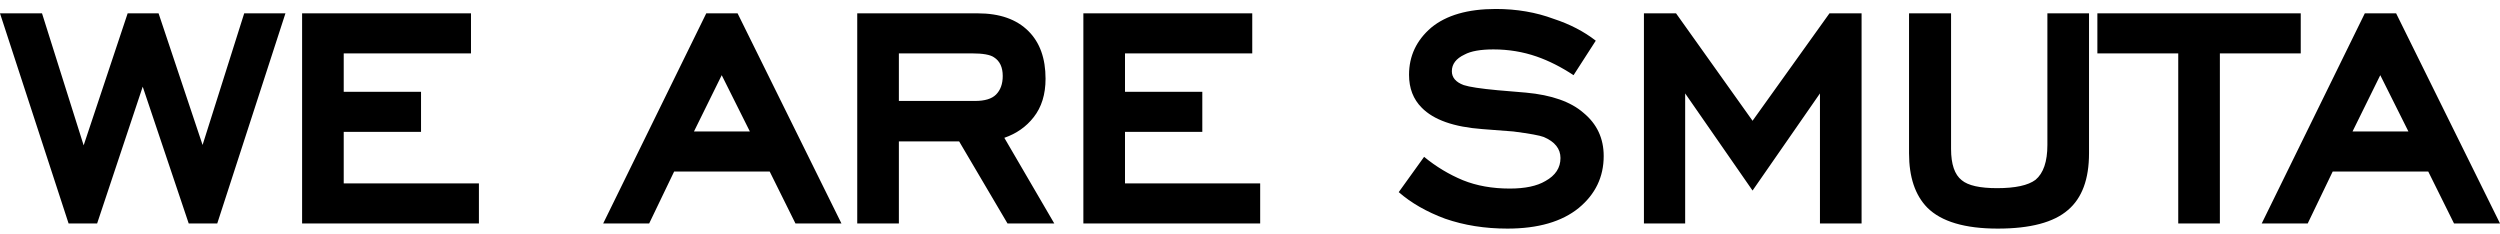 <?xml version="1.0" encoding="UTF-8"?> <svg xmlns="http://www.w3.org/2000/svg" width="182" height="17" viewBox="0 0 182 17" fill="none"><path d="M15.816 16.267H13.738L10.39 6.31L7.071 16.267H4.993L0 0.971H3.059L6.09 10.582L9.293 0.971H11.544L14.748 10.553L17.778 0.971H20.78L15.816 16.267ZM21.993 16.267V0.971H34.288V3.886H25.023V6.685H30.651V9.6H25.023V13.352H34.865V16.267H21.993ZM52.541 5.473L50.521 9.571H54.59L52.541 5.473ZM57.909 16.267L56.033 12.486H49.078L47.26 16.267H43.912L51.416 0.971H53.696L61.257 16.267H57.909ZM65.438 7.349H70.979C71.691 7.349 72.201 7.195 72.509 6.887C72.836 6.56 72.999 6.108 72.999 5.531C72.999 4.896 72.788 4.444 72.365 4.174C72.095 3.982 71.556 3.886 70.748 3.886H65.438V7.349ZM73.346 16.267L69.825 10.293H65.438V16.267H62.407V0.971H71.181C72.778 0.971 74.01 1.404 74.875 2.27C75.703 3.097 76.116 4.251 76.116 5.733C76.116 6.868 75.828 7.801 75.251 8.532C74.712 9.225 74 9.725 73.115 10.033L76.751 16.267H73.346ZM78.869 16.267V0.971H91.164V3.886H81.9V6.685H87.528V9.6H81.9V13.352H91.741V16.267H78.869ZM116.172 2.962L114.555 5.473C113.651 4.877 112.756 4.425 111.871 4.117C110.871 3.77 109.822 3.597 108.726 3.597C107.783 3.597 107.08 3.722 106.619 3.972C106.003 4.261 105.695 4.665 105.695 5.185C105.695 5.646 105.984 5.983 106.561 6.195C106.965 6.329 107.792 6.454 109.043 6.57L111.092 6.743C112.958 6.916 114.353 7.407 115.277 8.215C116.258 9.023 116.749 10.072 116.749 11.361C116.749 12.881 116.143 14.141 114.931 15.142C113.699 16.142 111.968 16.642 109.736 16.642C108.1 16.642 106.59 16.402 105.204 15.921C103.858 15.421 102.732 14.776 101.828 13.987L103.675 11.418C104.541 12.13 105.483 12.698 106.503 13.121C107.504 13.525 108.639 13.727 109.909 13.727C111.025 13.727 111.891 13.545 112.506 13.179C113.237 12.775 113.603 12.217 113.603 11.505C113.603 10.832 113.199 10.322 112.391 9.975C112.102 9.86 111.362 9.725 110.169 9.571L107.917 9.398C105.839 9.244 104.368 8.725 103.502 7.84C102.886 7.224 102.578 6.426 102.578 5.444C102.578 4.078 103.117 2.933 104.194 2.01C105.291 1.105 106.859 0.653 108.899 0.653C110.419 0.653 111.823 0.894 113.112 1.375C114.286 1.76 115.306 2.289 116.172 2.962ZM132.493 16.267V6.801L127.586 13.872L122.68 6.801V16.267H119.678V0.971H122.016L127.586 8.792L133.185 0.971H135.523V16.267H132.493ZM152.081 0.971V11.159C152.081 13.044 151.571 14.42 150.551 15.286C149.512 16.19 147.809 16.642 145.443 16.642C143.038 16.642 141.325 16.133 140.305 15.113C139.42 14.208 138.978 12.89 138.978 11.159V0.971H142.037V10.841C142.037 11.957 142.297 12.717 142.816 13.121C143.278 13.506 144.134 13.698 145.385 13.698C146.712 13.698 147.646 13.496 148.184 13.092C148.762 12.611 149.05 11.765 149.05 10.553V0.971H152.081ZM161.607 3.886V16.267H158.576V3.886H152.689V0.971H167.494V3.886H161.607ZM173.284 5.473L171.264 9.571H175.333L173.284 5.473ZM178.652 16.267L176.776 12.486H169.821L168.002 16.267H164.654L172.158 0.971H174.438L182 16.267H178.652Z" fill="black"></path></svg> 